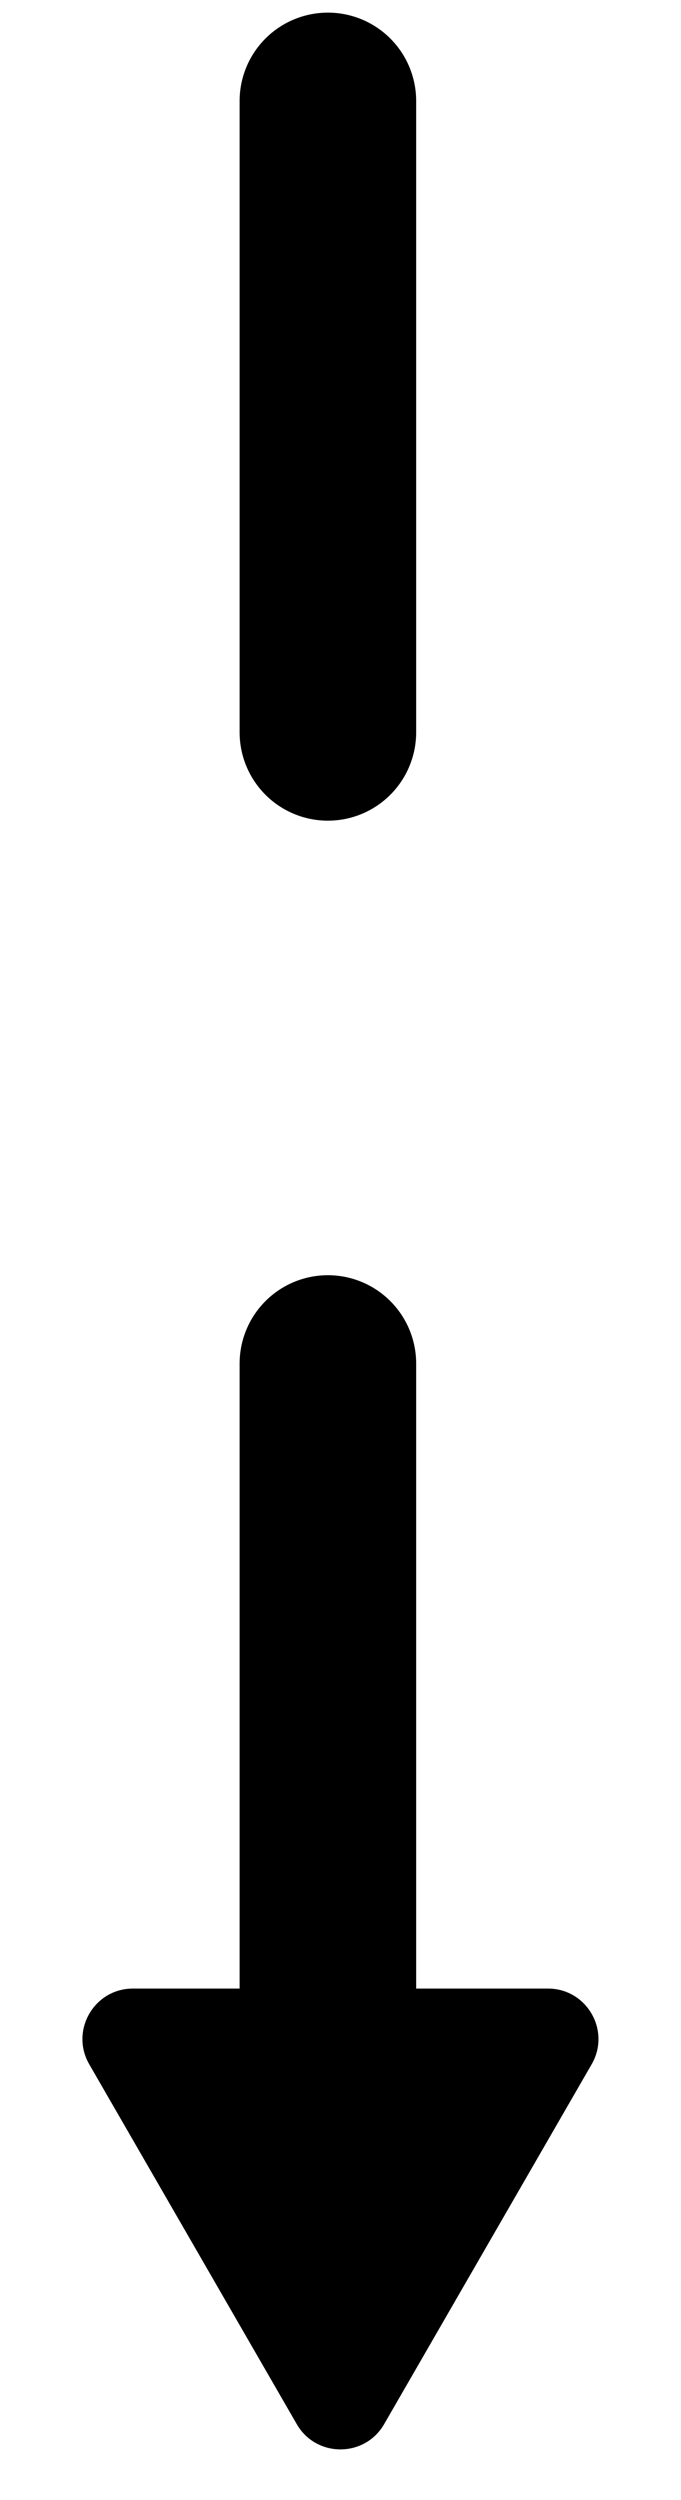 <svg width="27" height="99" viewBox="0 0 27 99" fill="none" xmlns="http://www.w3.org/2000/svg">
<path d="M13 4L13 79" stroke="black" stroke-width="7" stroke-linecap="round" stroke-dasharray="25 25"/>
<path d="M15.23 96C14.46 97.333 12.536 97.333 11.766 96L3.539 81.75C2.769 80.417 3.731 78.75 5.271 78.75L21.725 78.75C23.265 78.75 24.227 80.417 23.457 81.75L15.23 96Z" fill="black"/>
</svg>
